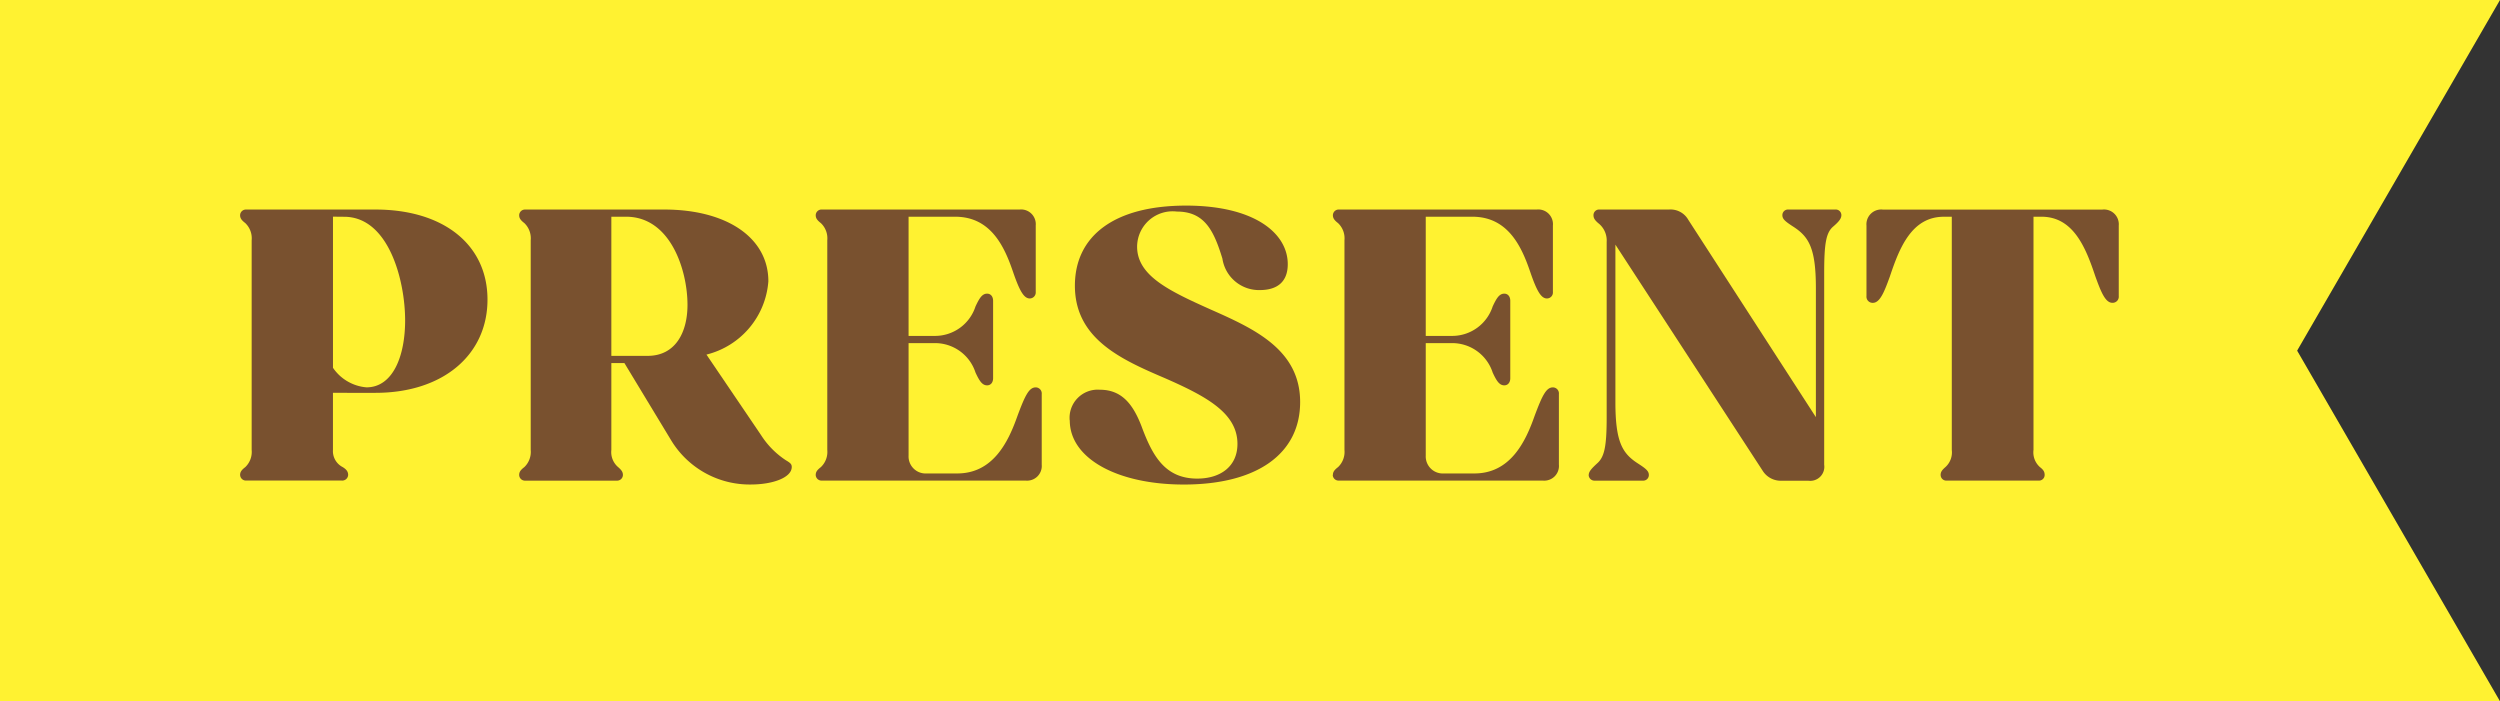 <svg xmlns="http://www.w3.org/2000/svg" xmlns:xlink="http://www.w3.org/1999/xlink" width="88.848" height="24.923" viewBox="0 0 88.848 24.923"><rect x="0" y="0" width="88.848" height="24.923" fill="#333333" stroke="none"/><defs><clipPath id="a"><rect width="88.846" height="24.923" fill="none"/></clipPath></defs><g transform="translate(0 0)"><path d="M0,0V13.525H81.023L88.848,0Z" transform="translate(0 0)" fill="#fff231"/><path d="M0,9.528V23.053H88.848L81.023,9.528Z" transform="translate(0 1.87)" fill="#fff231"/><g transform="translate(0 0)"><g clip-path="url(#a)"><path d="M7.133,15.66c0-.114.057-.183.185-.282a.748.748,0,0,0,.226-.61V7.317a.748.748,0,0,0-.226-.61c-.128-.1-.185-.169-.185-.282a.206.206,0,0,1,.213-.2h4.6c2.394,0,3.979,1.232,3.979,3.2s-1.585,3.314-3.979,3.314H10.433v2.026a.638.638,0,0,0,.34.61c.142.084.2.169.2.282a.21.21,0,0,1-.226.2h-3.4a.206.206,0,0,1-.213-.2m3.3-9.179V11.85a1.6,1.6,0,0,0,1.19.694c.934,0,1.374-1.1,1.374-2.379,0-1.416-.581-3.683-2.168-3.683Z" transform="translate(1.4 1.222)" fill="#79512f"/><path d="M15.424,15.66c0-.114.056-.183.184-.282a.748.748,0,0,0,.226-.61V7.317a.748.748,0,0,0-.226-.61c-.128-.1-.184-.169-.184-.282a.206.206,0,0,1,.212-.2H20.58c2.209,0,3.7.992,3.7,2.55a2.908,2.908,0,0,1-2.2,2.605l1.94,2.861a2.994,2.994,0,0,0,.879.892c.169.1.212.142.212.242,0,.367-.652.622-1.458.622a3.264,3.264,0,0,1-2.82-1.558L19.163,11.68H18.7v3.088a.7.7,0,0,0,.24.61c.114.1.171.169.171.282a.206.206,0,0,1-.213.2H15.636a.206.206,0,0,1-.212-.2M18.7,6.481v4.944h1.288c.992,0,1.418-.835,1.418-1.814,0-1.218-.595-3.131-2.182-3.131Z" transform="translate(3.027 1.222)" fill="#79512f"/><path d="M24.234,15.66c0-.114.057-.183.184-.282a.746.746,0,0,0,.227-.61V7.317a.745.745,0,0,0-.227-.609c-.127-.1-.184-.17-.184-.284a.207.207,0,0,1,.213-.2h7.039a.522.522,0,0,1,.567.567V9.158a.213.213,0,0,1-.213.227c-.211,0-.367-.284-.595-.95-.3-.877-.779-1.955-2.053-1.955H27.534v4.236h.921a1.512,1.512,0,0,0,1.458-1.049c.128-.268.226-.453.412-.453.127,0,.213.1.213.256v2.748c0,.156-.086.255-.213.255-.185,0-.284-.184-.412-.453a1.511,1.511,0,0,0-1.458-1.048h-.921v3.994a.607.607,0,0,0,.652.638h1.077c1.275,0,1.814-1.118,2.139-2.04.269-.723.41-1.019.651-1.019a.217.217,0,0,1,.213.24v2.506a.522.522,0,0,1-.567.567H24.447a.206.206,0,0,1-.213-.2" transform="translate(4.756 1.222)" fill="#79512f"/><path d="M31.779,13.742a1,1,0,0,1,1.075-1.09c.78,0,1.177.523,1.474,1.288.383,1.034.822,1.87,1.983,1.87.835,0,1.43-.439,1.43-1.233,0-1.09-1.09-1.684-2.577-2.336-1.559-.666-3.2-1.4-3.2-3.286,0-1.77,1.4-2.847,3.952-2.847,2.422,0,3.613.977,3.613,2.081,0,.624-.368.921-.993.921a1.315,1.315,0,0,1-1.33-1.12c-.3-.976-.623-1.67-1.615-1.67a1.263,1.263,0,0,0-1.416,1.246c0,1.034,1.133,1.571,2.62,2.237,1.531.679,3.174,1.418,3.174,3.286,0,1.828-1.516,2.932-4.135,2.932-2.352,0-4.052-.92-4.052-2.28" transform="translate(6.237 1.199)" fill="#79512f"/><path d="M39.6,15.66c0-.114.057-.183.184-.282a.746.746,0,0,0,.227-.61V7.317a.745.745,0,0,0-.227-.609c-.127-.1-.184-.17-.184-.284a.207.207,0,0,1,.213-.2h7.039a.522.522,0,0,1,.567.567V9.158a.212.212,0,0,1-.213.227c-.212,0-.367-.284-.595-.95-.3-.877-.779-1.955-2.053-1.955H42.9v4.236h.92a1.513,1.513,0,0,0,1.459-1.049c.127-.268.226-.453.412-.453.127,0,.213.1.213.256v2.748c0,.156-.086.255-.213.255-.185,0-.285-.184-.412-.453a1.512,1.512,0,0,0-1.459-1.048H42.9v3.994a.607.607,0,0,0,.652.638h1.077c1.275,0,1.814-1.118,2.138-2.04.27-.723.412-1.019.652-1.019a.217.217,0,0,1,.213.24v2.506a.522.522,0,0,1-.567.567H39.808a.206.206,0,0,1-.213-.2" transform="translate(7.77 1.222)" fill="#79512f"/><path d="M47.2,15.66c0-.127.114-.24.284-.4.269-.227.354-.58.354-1.658V7.373a.779.779,0,0,0-.3-.665c-.114-.1-.169-.17-.169-.284a.2.2,0,0,1,.212-.2h2.48a.726.726,0,0,1,.679.368l4.533,7.011V9.017c0-1.4-.242-1.812-.779-2.168-.312-.2-.412-.284-.412-.425a.2.2,0,0,1,.213-.2h1.671a.2.2,0,0,1,.213.2c0,.128-.1.24-.284.4-.255.213-.327.581-.327,1.658v6.813a.5.5,0,0,1-.567.567h-.934a.76.76,0,0,1-.694-.368L48.148,7.472v5.595c0,1.4.24,1.814.779,2.168.311.2.41.284.41.425a.2.2,0,0,1-.213.2H47.411a.206.206,0,0,1-.213-.2" transform="translate(9.262 1.222)" fill="#79512f"/><path d="M58.086,15.66c0-.114.057-.183.171-.282a.706.706,0,0,0,.226-.61V6.481H58.2c-1.134,0-1.573,1.091-1.913,2.111-.2.553-.354.949-.61.949a.219.219,0,0,1-.226-.24V6.793a.526.526,0,0,1,.58-.567h7.806a.526.526,0,0,1,.58.567V9.3a.219.219,0,0,1-.226.24c-.255,0-.41-.4-.609-.949-.34-1.02-.78-2.111-1.913-2.111h-.282v8.286a.7.7,0,0,0,.226.61c.128.1.17.169.17.282a.2.2,0,0,1-.213.2H58.3a.2.2,0,0,1-.213-.2" transform="translate(10.882 1.222)" fill="#79512f"/></g></g></g></svg>